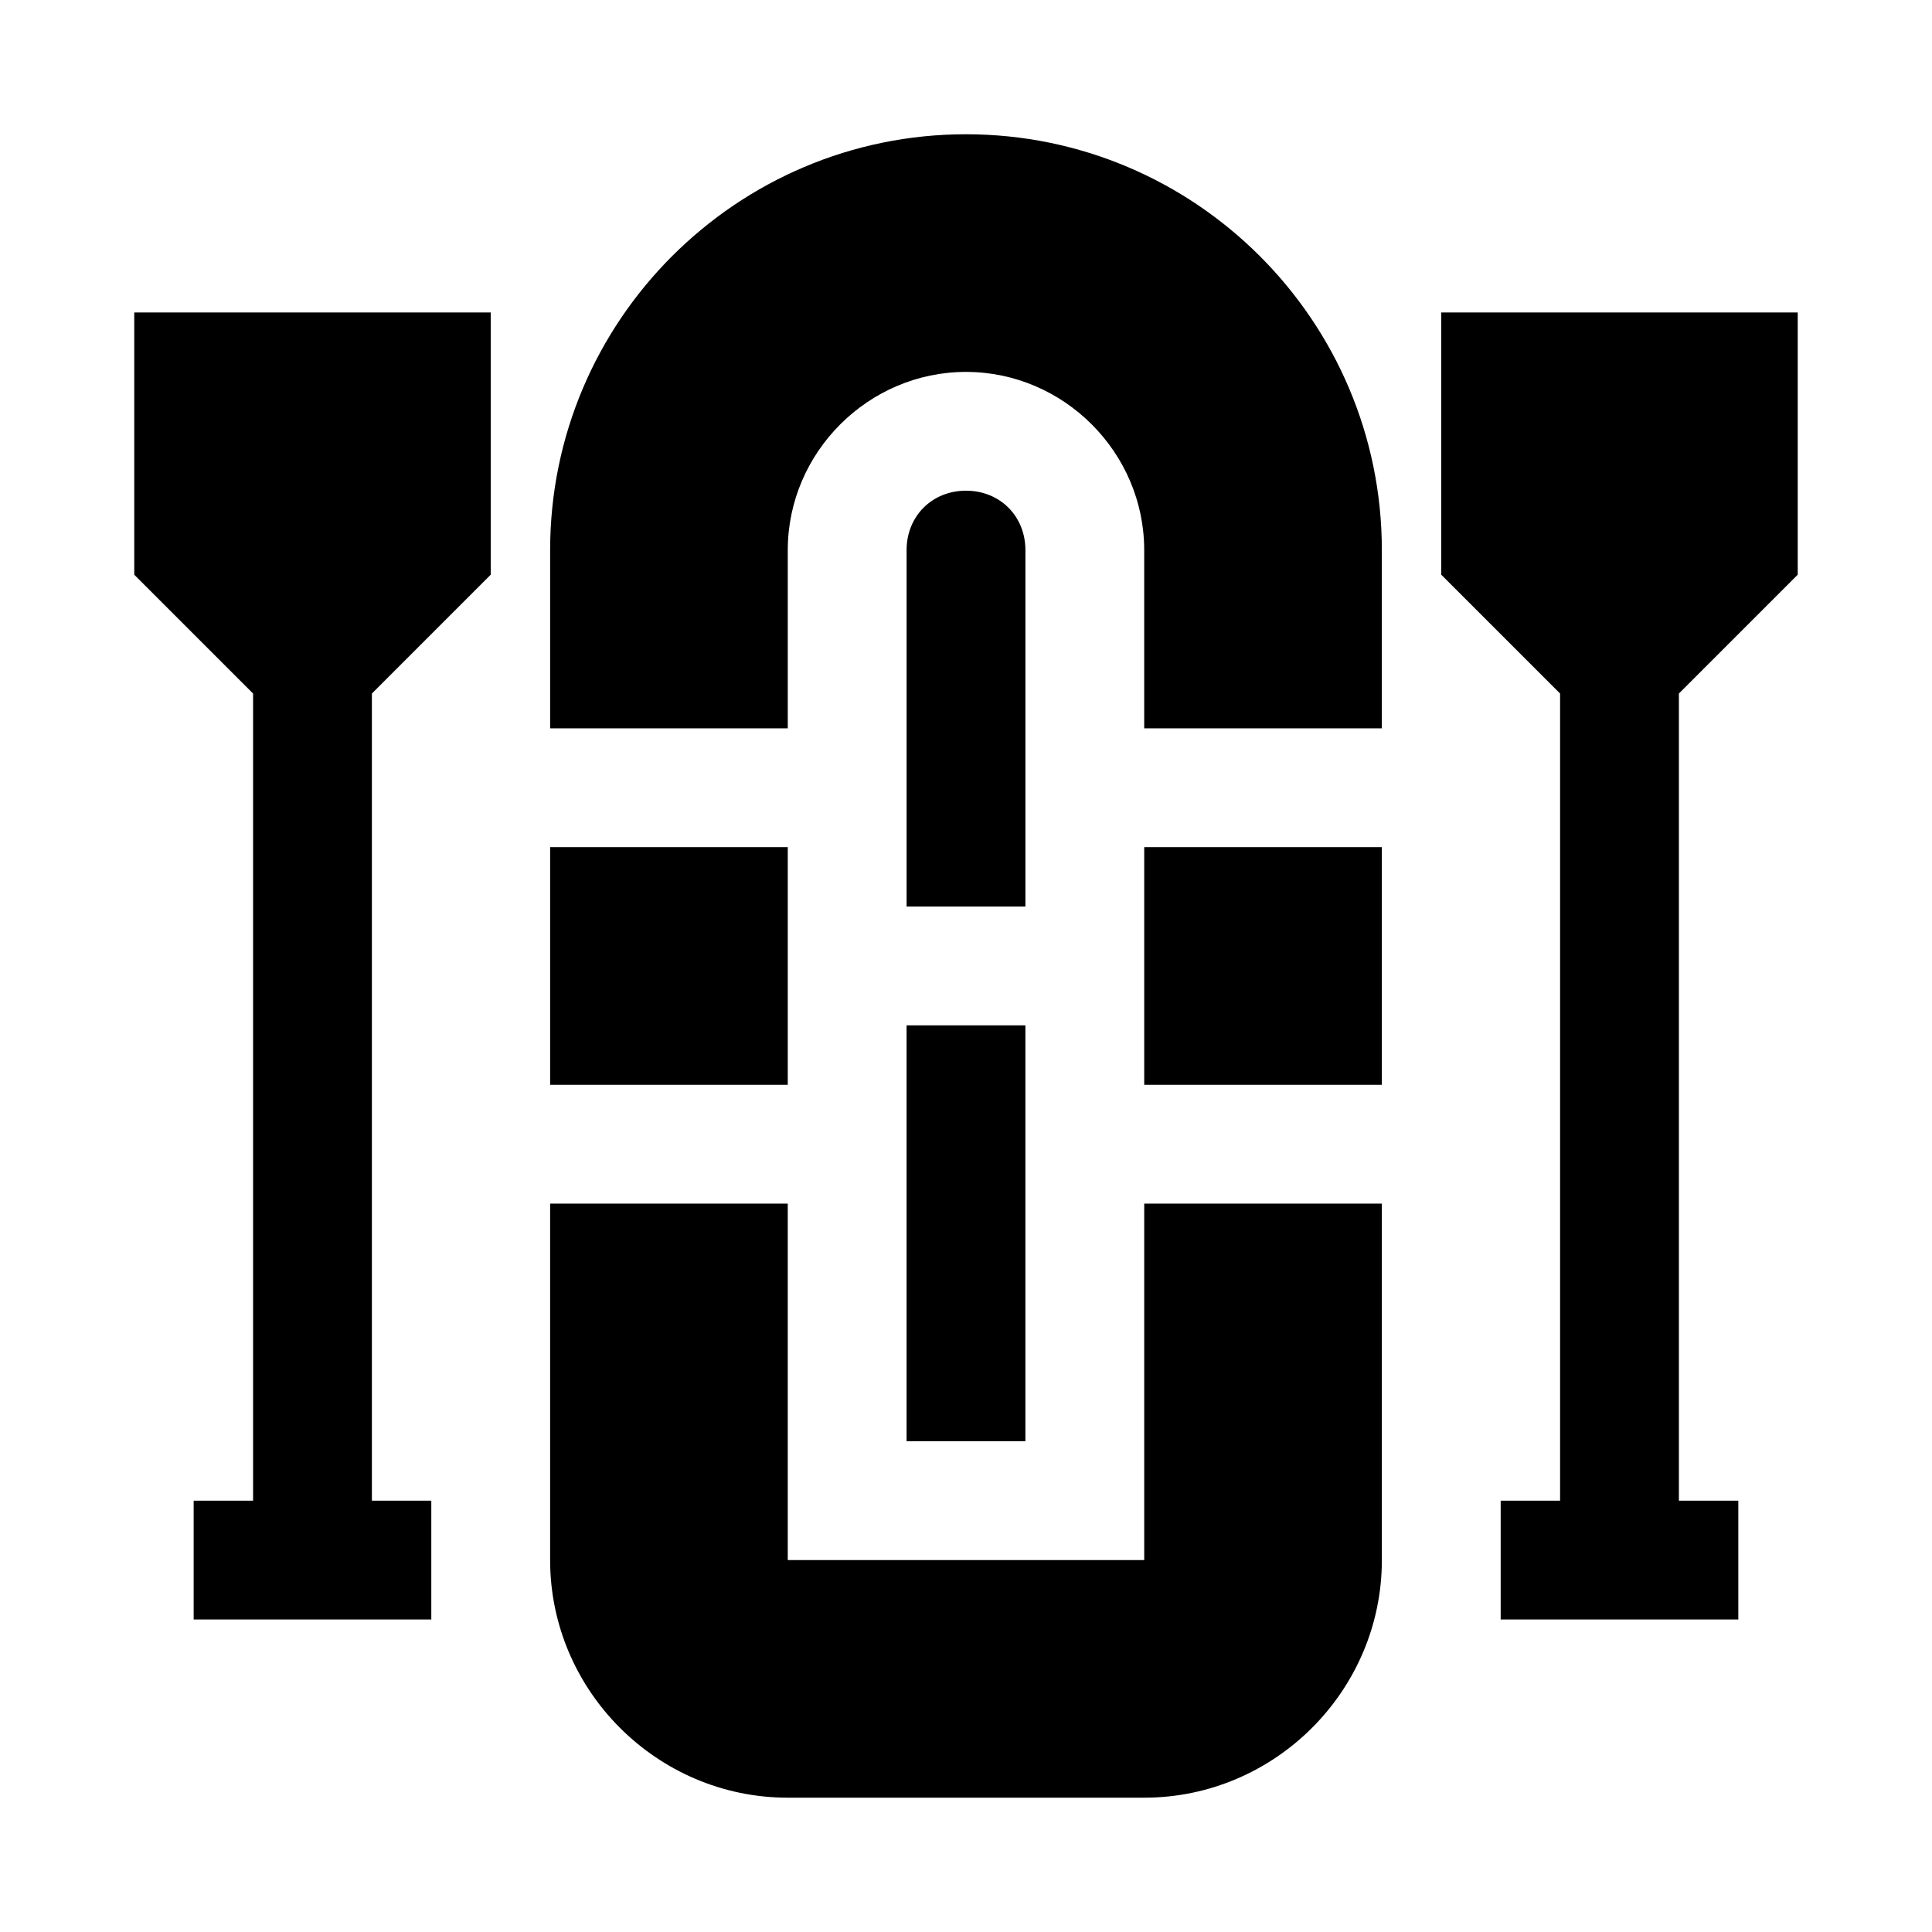 <?xml version="1.0" encoding="UTF-8"?>
<!-- Uploaded to: ICON Repo, www.svgrepo.com, Generator: ICON Repo Mixer Tools -->
<svg fill="#000000" width="800px" height="800px" version="1.1" viewBox="144 144 512 512" xmlns="http://www.w3.org/2000/svg">
 <path d="m400 179.58c-60.781 0-110.21 49.426-110.21 110.21v47.23h62.977v-47.23c0-25.895 21.34-47.23 47.23-47.23 25.895 0 47.23 21.34 47.23 47.23v47.23h62.977v-47.23c0-60.781-49.426-110.21-110.21-110.21zm-220.42 47.23v69.496l31.488 31.488v213.9h-15.746v31.488h62.977v-31.488h-15.742v-213.9l31.488-31.488v-69.496zm346.37 0v69.496l31.488 31.488v213.9h-15.742v31.488h62.977v-31.488h-15.746v-213.9l31.488-31.488v-69.496zm-125.95 47.23c-8.996 0-15.742 6.75-15.742 15.742v94.465h31.488v-94.465c0-8.996-6.75-15.742-15.742-15.742zm-110.21 94.465v62.977h62.977v-62.977zm157.44 0v62.977h62.977v-62.977zm-62.977 47.23v110.21h31.488v-110.21zm-94.465 47.23v94.465c0 34.617 28.359 62.977 62.977 62.977h94.465c34.617 0 62.977-28.359 62.977-62.977v-94.465l-62.977 0.008v94.465h-94.465v-94.465z"/>
</svg>